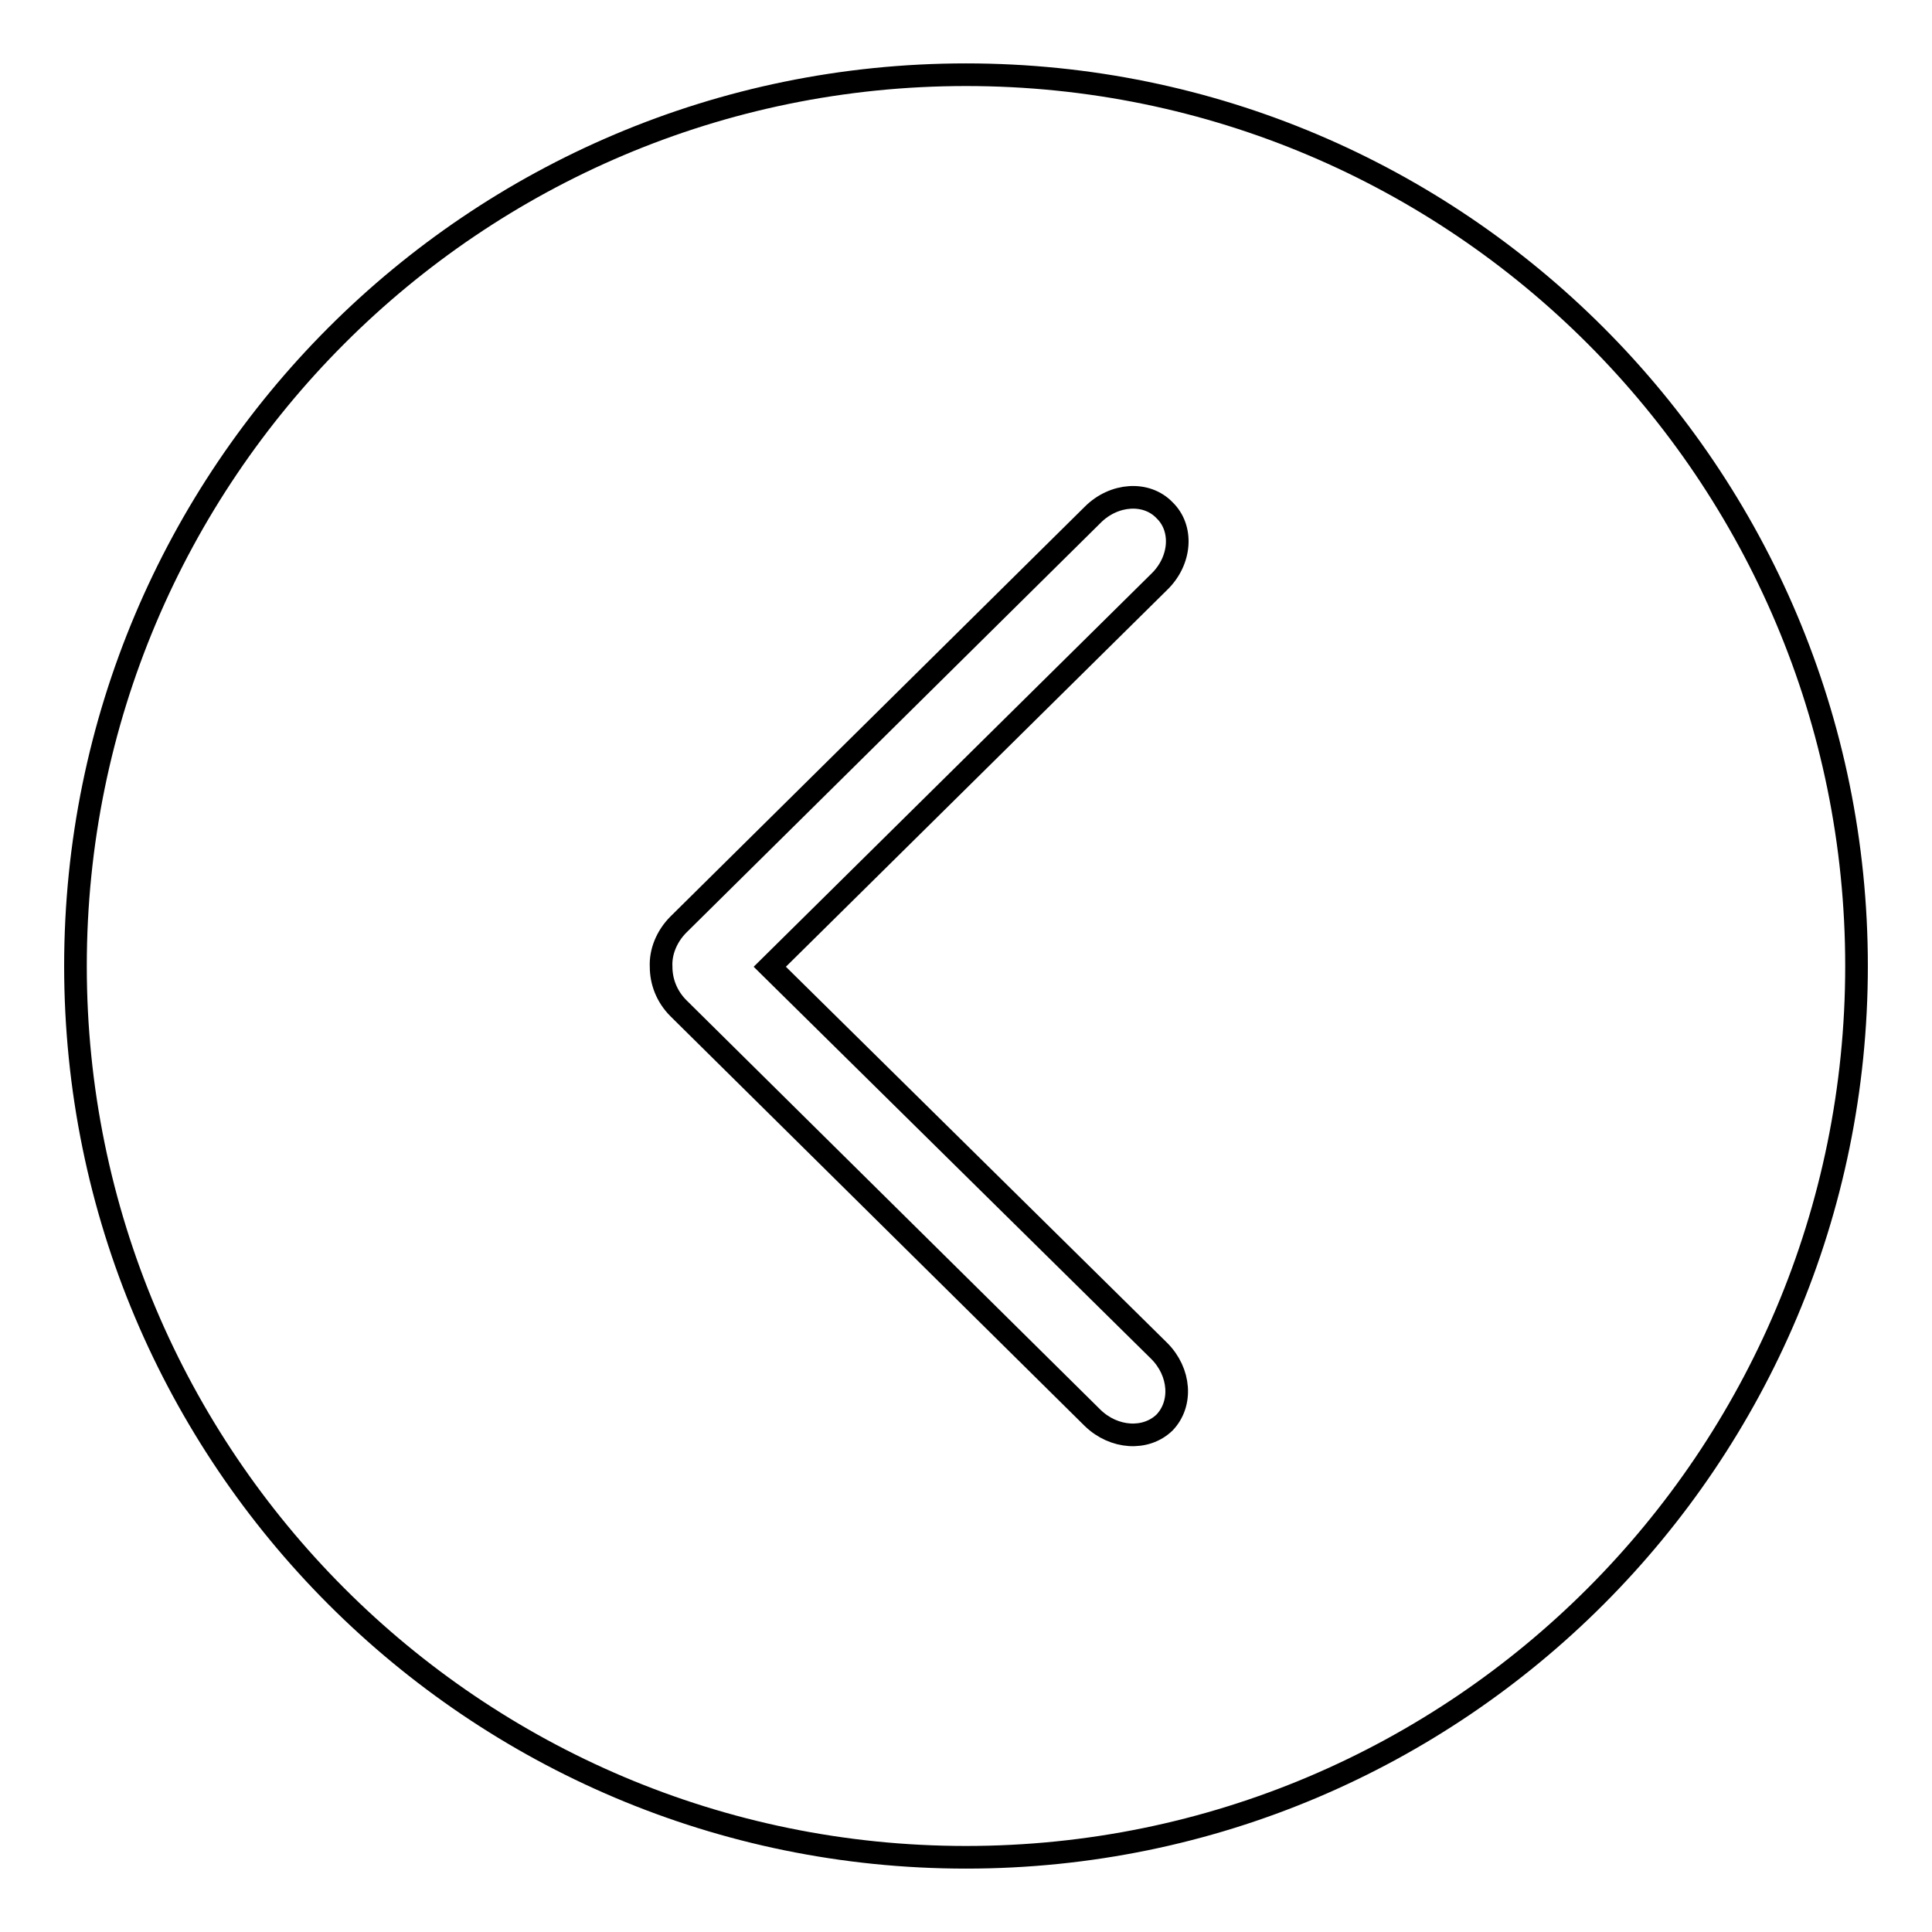 <?xml version="1.0" encoding="utf-8"?>
<!-- Svg Vector Icons : http://www.onlinewebfonts.com/icon -->
<!DOCTYPE svg PUBLIC "-//W3C//DTD SVG 1.1//EN" "http://www.w3.org/Graphics/SVG/1.1/DTD/svg11.dtd">
<svg version="1.1" xmlns="http://www.w3.org/2000/svg" xmlns:xlink="http://www.w3.org/1999/xlink" x="0px" y="0px" viewBox="0 0 256 256" enable-background="new 0 0 256 256" xml:space="preserve">
<g><g><path stroke-width="3" fill-opacity="0" stroke="#000000"  d="M128,9.9C62.8,9.9,10,62.8,10,128c0,65.2,52.8,118.1,118,118.1c65.2,0,118-52.9,118-118.1C246,62.8,193.2,9.9,128,9.9L128,9.9z M153.6,179c2.8,2.8,3.1,7,0.7,9.5c-2.5,2.4-6.7,2.1-9.5-0.6l-54.9-54.3c-1.6-1.6-2.3-3.6-2.3-5.5c-0.1-1.9,0.7-4,2.3-5.6l54.9-54.3c2.8-2.8,7.1-3.1,9.5-0.6c2.5,2.4,2.2,6.7-0.7,9.5l-51.6,51L153.6,179L153.6,179z"/></g></g>
</svg>